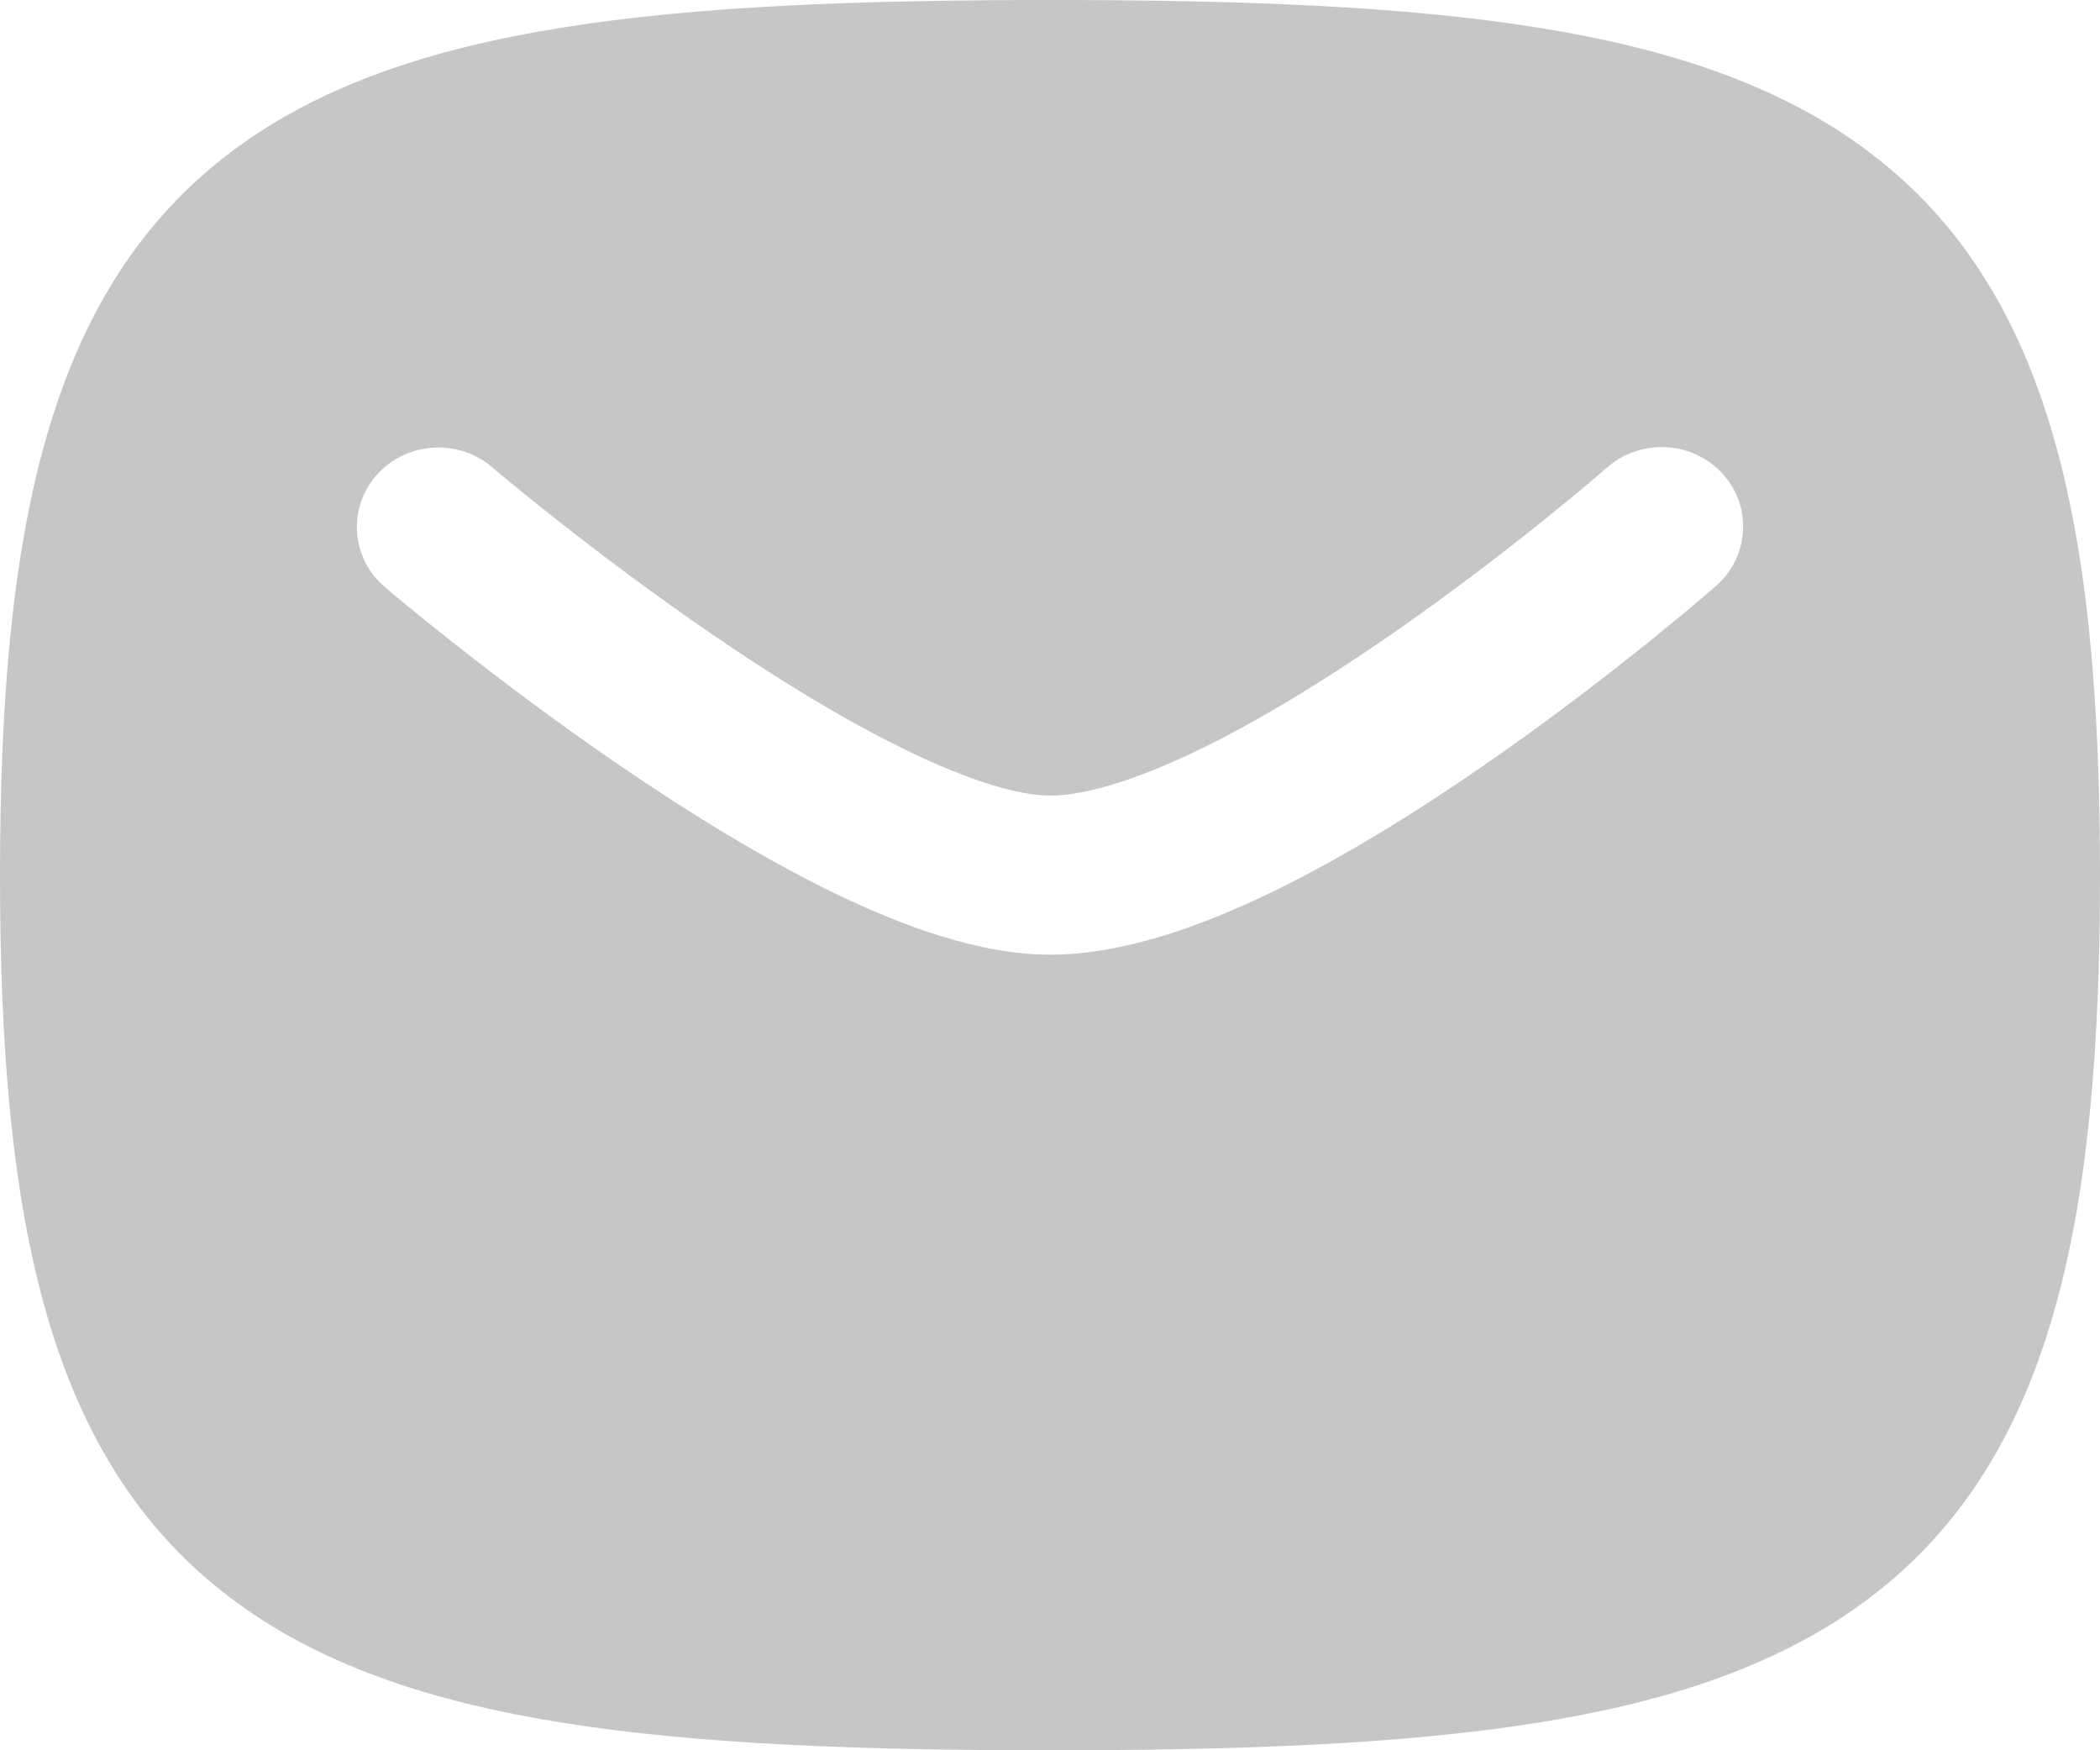 <svg width="24" height="20" viewBox="0 0 24 20" fill="none" xmlns="http://www.w3.org/2000/svg">
    <path fill-rule="evenodd" clip-rule="evenodd" d="M12.001 0C9.806 0 7.96 0.07 6.434 0.314C4.907 0.557 3.624 0.985 2.615 1.756C0.557 3.327 0 6.026 0 10C0 13.975 0.557 16.674 2.615 18.244C3.624 19.015 4.907 19.443 6.434 19.686C7.96 19.93 9.806 20 12.001 20C14.195 20 16.041 19.93 17.567 19.686C19.094 19.443 20.376 19.015 21.386 18.244C23.443 16.673 24 13.974 24 10C24 6.026 23.443 3.327 21.386 1.756C20.376 0.985 19.094 0.557 17.567 0.314C16.041 0.07 14.195 0 12.001 0ZM19.4 6.877C19.47 6.818 19.542 6.756 19.611 6.696C19.994 6.361 20.028 5.784 19.684 5.41C19.34 5.037 18.75 5.006 18.367 5.342L18.366 5.343L18.357 5.351L18.322 5.381C18.29 5.408 18.242 5.449 18.18 5.502C18.056 5.606 17.875 5.757 17.649 5.939C17.197 6.303 16.571 6.786 15.874 7.267C15.174 7.75 14.42 8.219 13.71 8.564C12.975 8.92 12.391 9.091 12 9.091C11.644 9.091 11.078 8.924 10.342 8.565C9.634 8.22 8.874 7.751 8.166 7.267C7.46 6.785 6.822 6.301 6.36 5.937C6.129 5.755 5.943 5.604 5.816 5.499C5.752 5.447 5.703 5.406 5.671 5.378L5.634 5.348L5.625 5.34L5.623 5.338C5.236 5.008 4.647 5.046 4.308 5.424C3.969 5.802 4.011 6.379 4.399 6.709C4.469 6.769 4.542 6.829 4.613 6.888C4.75 7.001 4.946 7.16 5.189 7.351C5.673 7.733 6.346 8.244 7.097 8.756C7.844 9.266 8.687 9.791 9.508 10.192C10.301 10.578 11.191 10.909 12 10.909C12.833 10.909 13.734 10.582 14.539 10.192C15.369 9.79 16.21 9.263 16.951 8.751C17.696 8.237 18.359 7.724 18.835 7.342C19.073 7.15 19.266 6.99 19.4 6.877Z" fill="#C6C6C6"/>
</svg>
